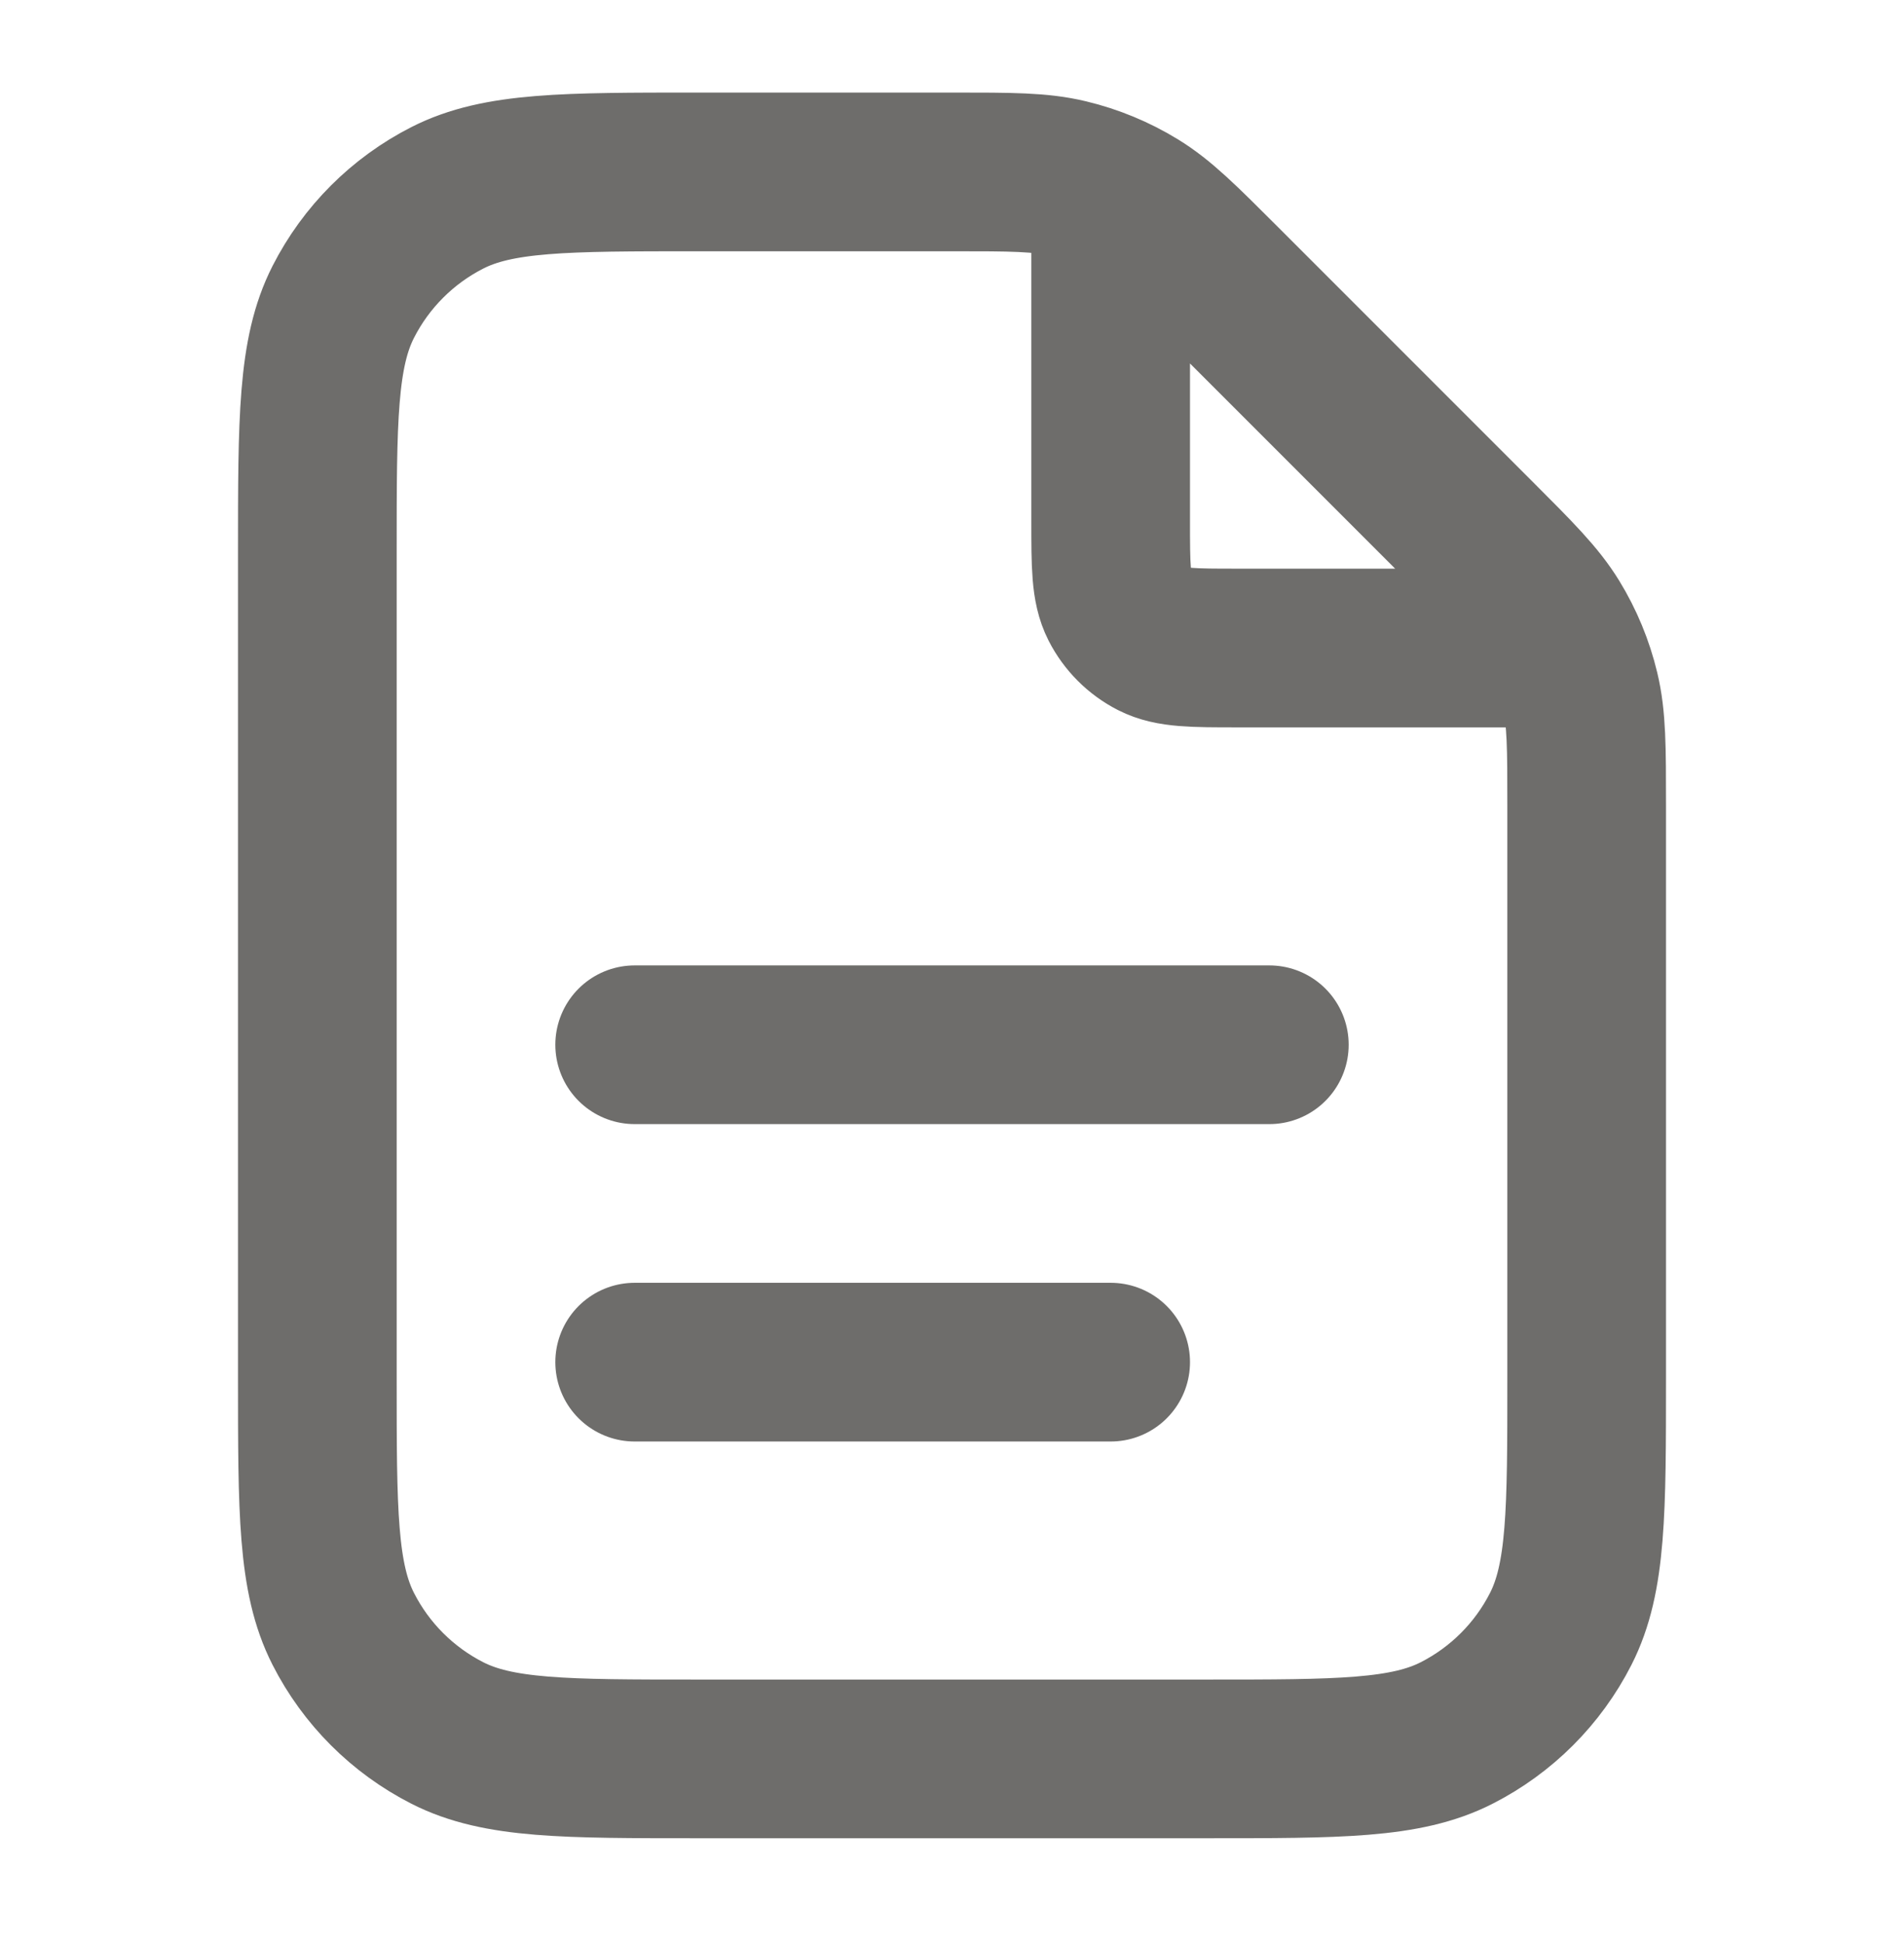 <svg width="48" height="49" viewBox="0 0 48 49" fill="none" xmlns="http://www.w3.org/2000/svg">
<g id="icon-desktop-shuffle-flexible">
<path id="Icon" d="M28 4.872V13.133C28 14.253 28 14.813 28.218 15.241C28.41 15.617 28.716 15.923 29.092 16.115C29.52 16.333 30.08 16.333 31.2 16.333H39.461M28 34.333H16M32 26.333H16M40 20.309V34.733C40 38.093 40 39.773 39.346 41.057C38.771 42.186 37.853 43.104 36.724 43.679C35.441 44.333 33.76 44.333 30.4 44.333H17.6C14.24 44.333 12.559 44.333 11.276 43.679C10.147 43.104 9.229 42.186 8.654 41.057C8 39.773 8 38.093 8 34.733V13.933C8 10.573 8 8.893 8.654 7.609C9.229 6.48 10.147 5.562 11.276 4.987C12.559 4.333 14.24 4.333 17.6 4.333H24.024C25.491 4.333 26.225 4.333 26.915 4.499C27.528 4.646 28.113 4.888 28.65 5.217C29.255 5.588 29.774 6.107 30.812 7.145L37.188 13.521C38.226 14.559 38.745 15.078 39.116 15.683C39.445 16.22 39.687 16.805 39.834 17.418C40 18.108 40 18.842 40 20.309Z" stroke="#6E6D6B" stroke-width="4" stroke-linecap="round" stroke-linejoin="round"/>
</g>
</svg>
